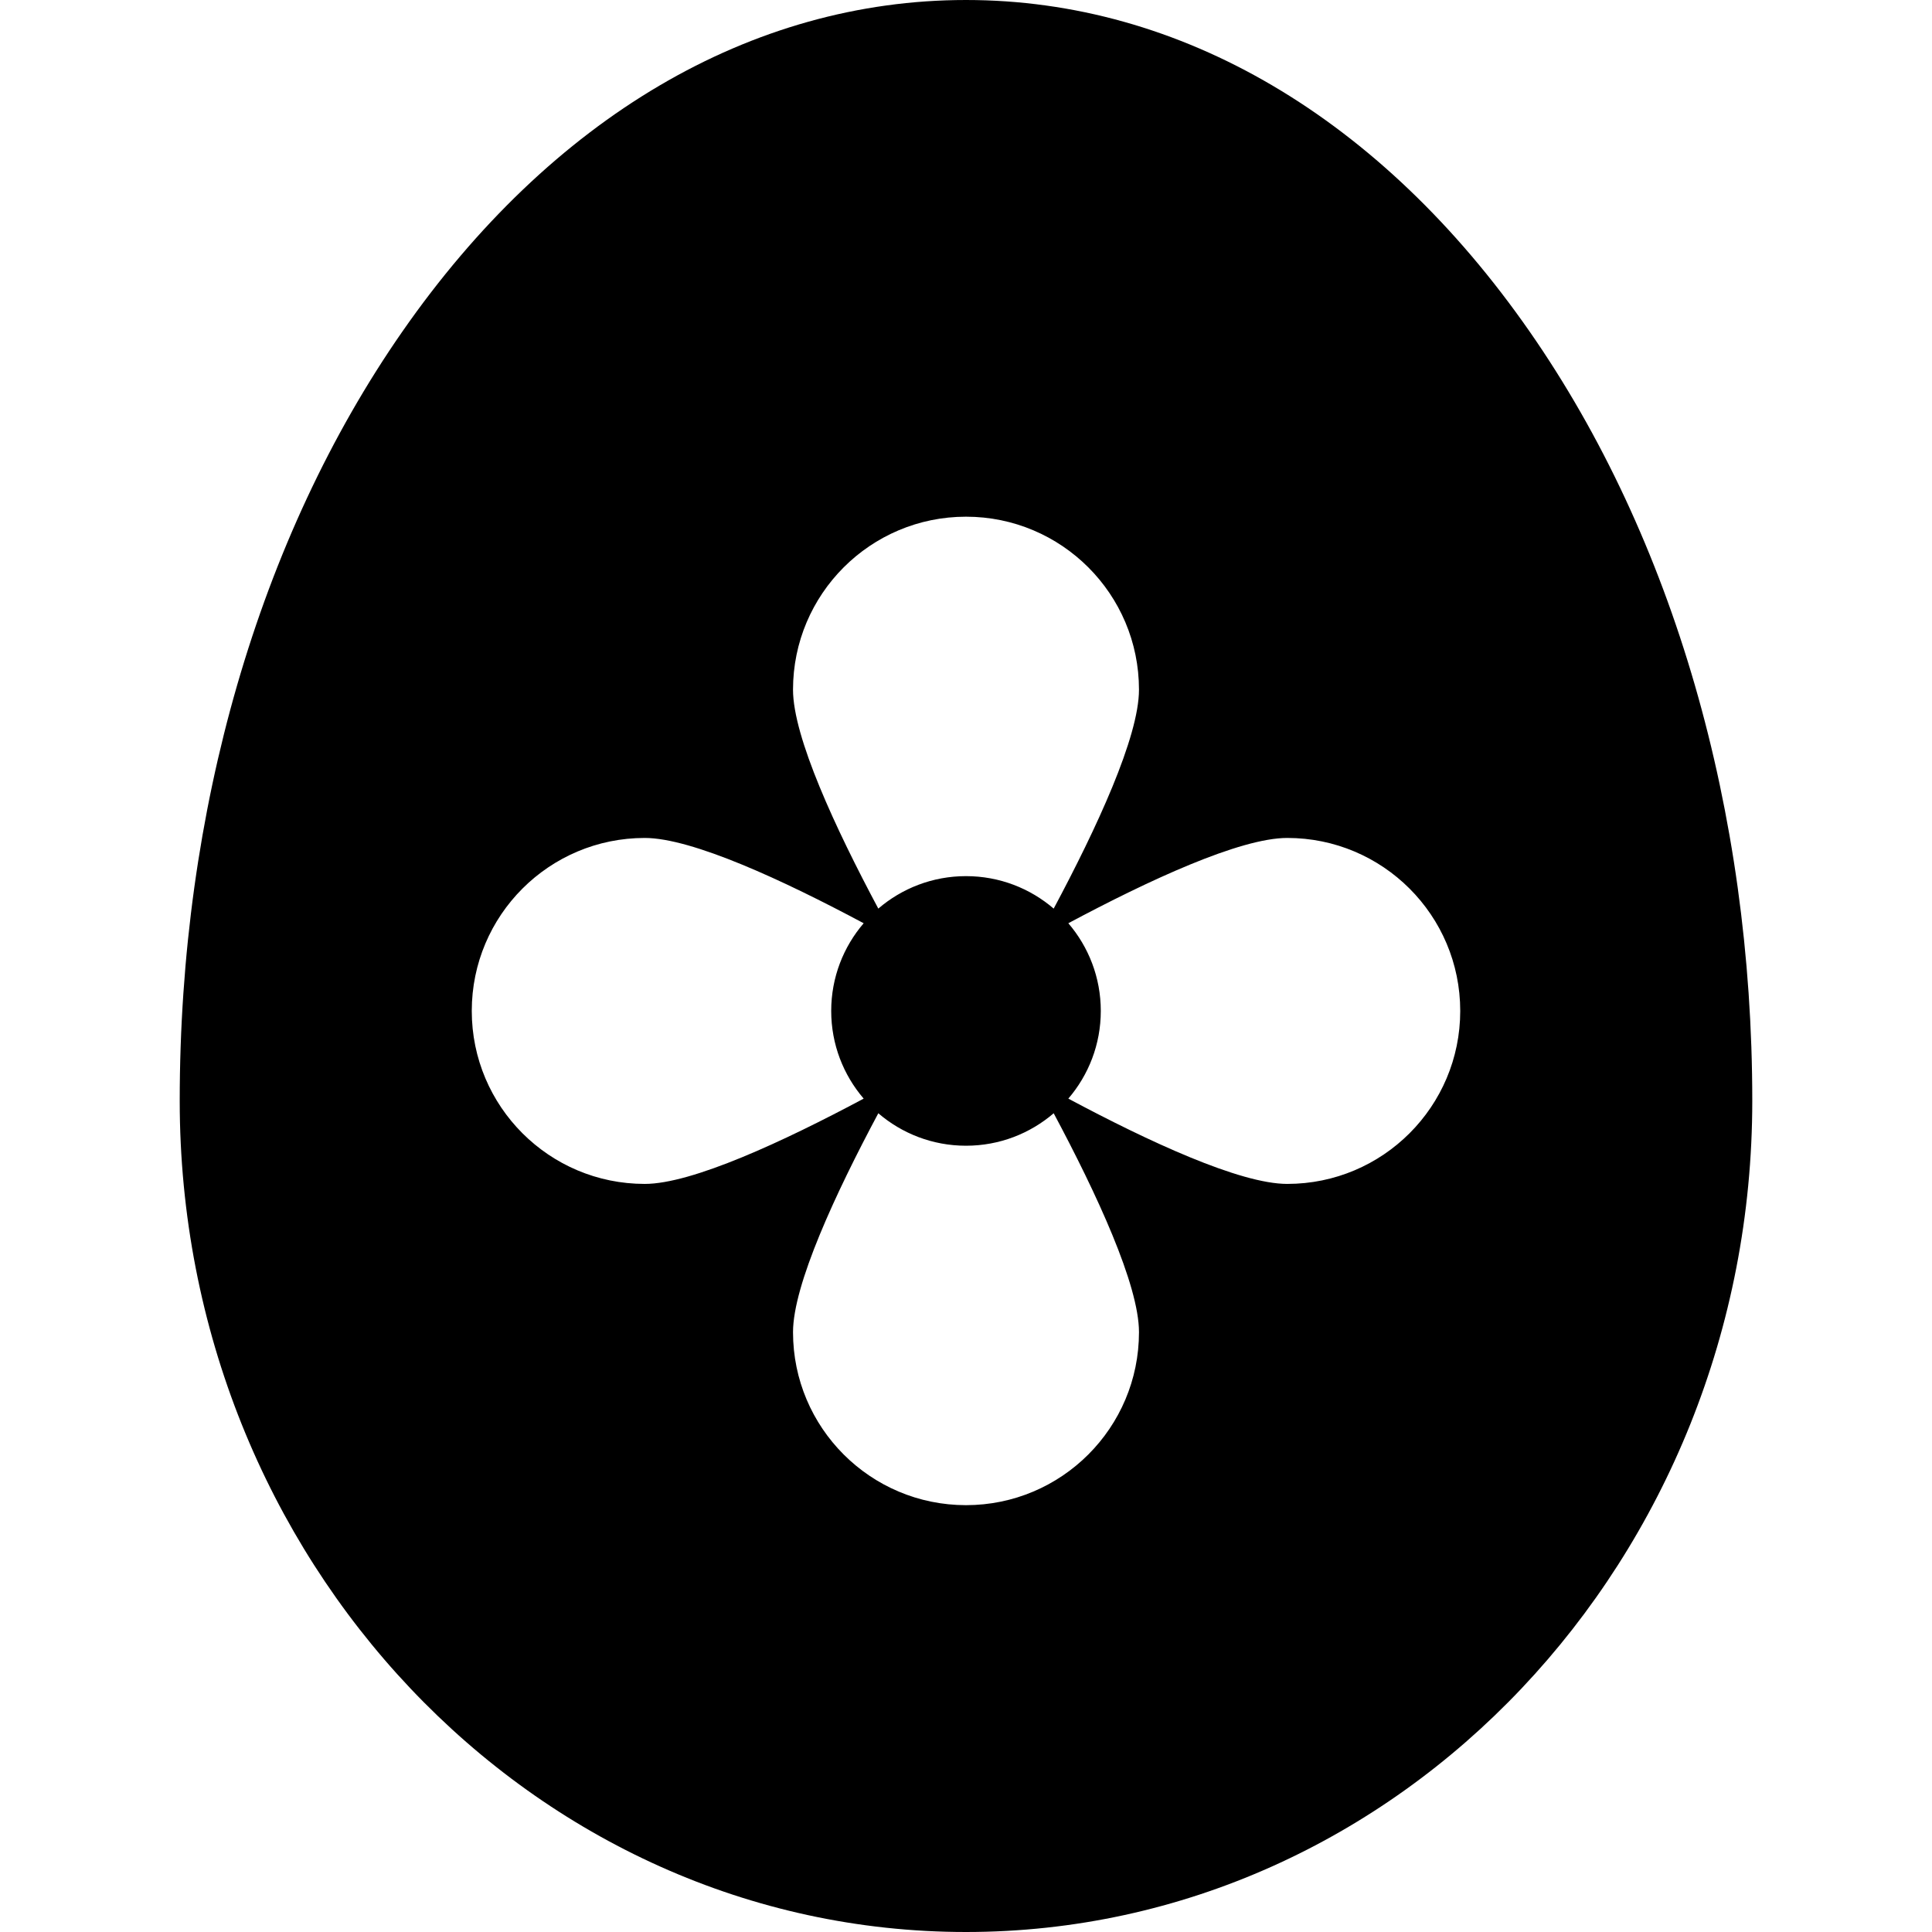 <?xml version="1.0" encoding="iso-8859-1"?>
<!-- Uploaded to: SVG Repo, www.svgrepo.com, Generator: SVG Repo Mixer Tools -->
<svg fill="#000000" height="800px" width="800px" version="1.1" id="Layer_1" xmlns="http://www.w3.org/2000/svg" xmlns:xlink="http://www.w3.org/1999/xlink" 
	 viewBox="0 0 512 512" xml:space="preserve">
<g>
	<g>
		<path d="M405.373,87.872C365.954,31.207,312.906,0,256,0S146.046,31.207,106.626,87.872
			c-38.045,54.691-58.998,127.086-58.998,203.849C47.628,413.183,141.102,512,256,512c114.896,0,208.372-98.817,208.372-220.279
			C464.372,214.958,443.419,142.563,405.373,87.872z M256,136.93c25.318,0,45.842,20.524,45.842,45.842
			c0,12.543-11.251,36.764-22.604,58.018c-6.248-5.359-14.361-8.604-23.238-8.604s-16.99,3.245-23.238,8.604
			c-11.354-21.254-22.604-45.475-22.604-58.018C210.158,157.454,230.682,136.93,256,136.93z M125.023,267.907
			c0-25.318,20.524-45.842,45.842-45.842c12.543,0,36.764,11.251,58.018,22.604c-5.359,6.248-8.604,14.361-8.604,23.238
			s3.245,16.99,8.604,23.238c-21.254,11.354-45.475,22.604-58.018,22.604C145.547,313.749,125.023,293.225,125.023,267.907z
			 M256,398.884c-25.318,0-45.842-20.524-45.842-45.842c0-12.543,11.251-36.764,22.604-58.018
			c6.248,5.358,14.361,8.604,23.238,8.604s16.99-3.245,23.238-8.604c11.353,21.253,22.604,45.475,22.604,58.018
			C301.842,378.36,281.318,398.884,256,398.884z M341.135,313.749c-12.542,0-36.764-11.251-58.018-22.604
			c5.359-6.248,8.604-14.361,8.604-23.238s-3.245-16.99-8.604-23.238c21.254-11.354,45.475-22.604,58.018-22.604
			c25.318,0,45.842,20.524,45.842,45.842S366.453,313.749,341.135,313.749z"/>
	</g>
</g>
</svg>